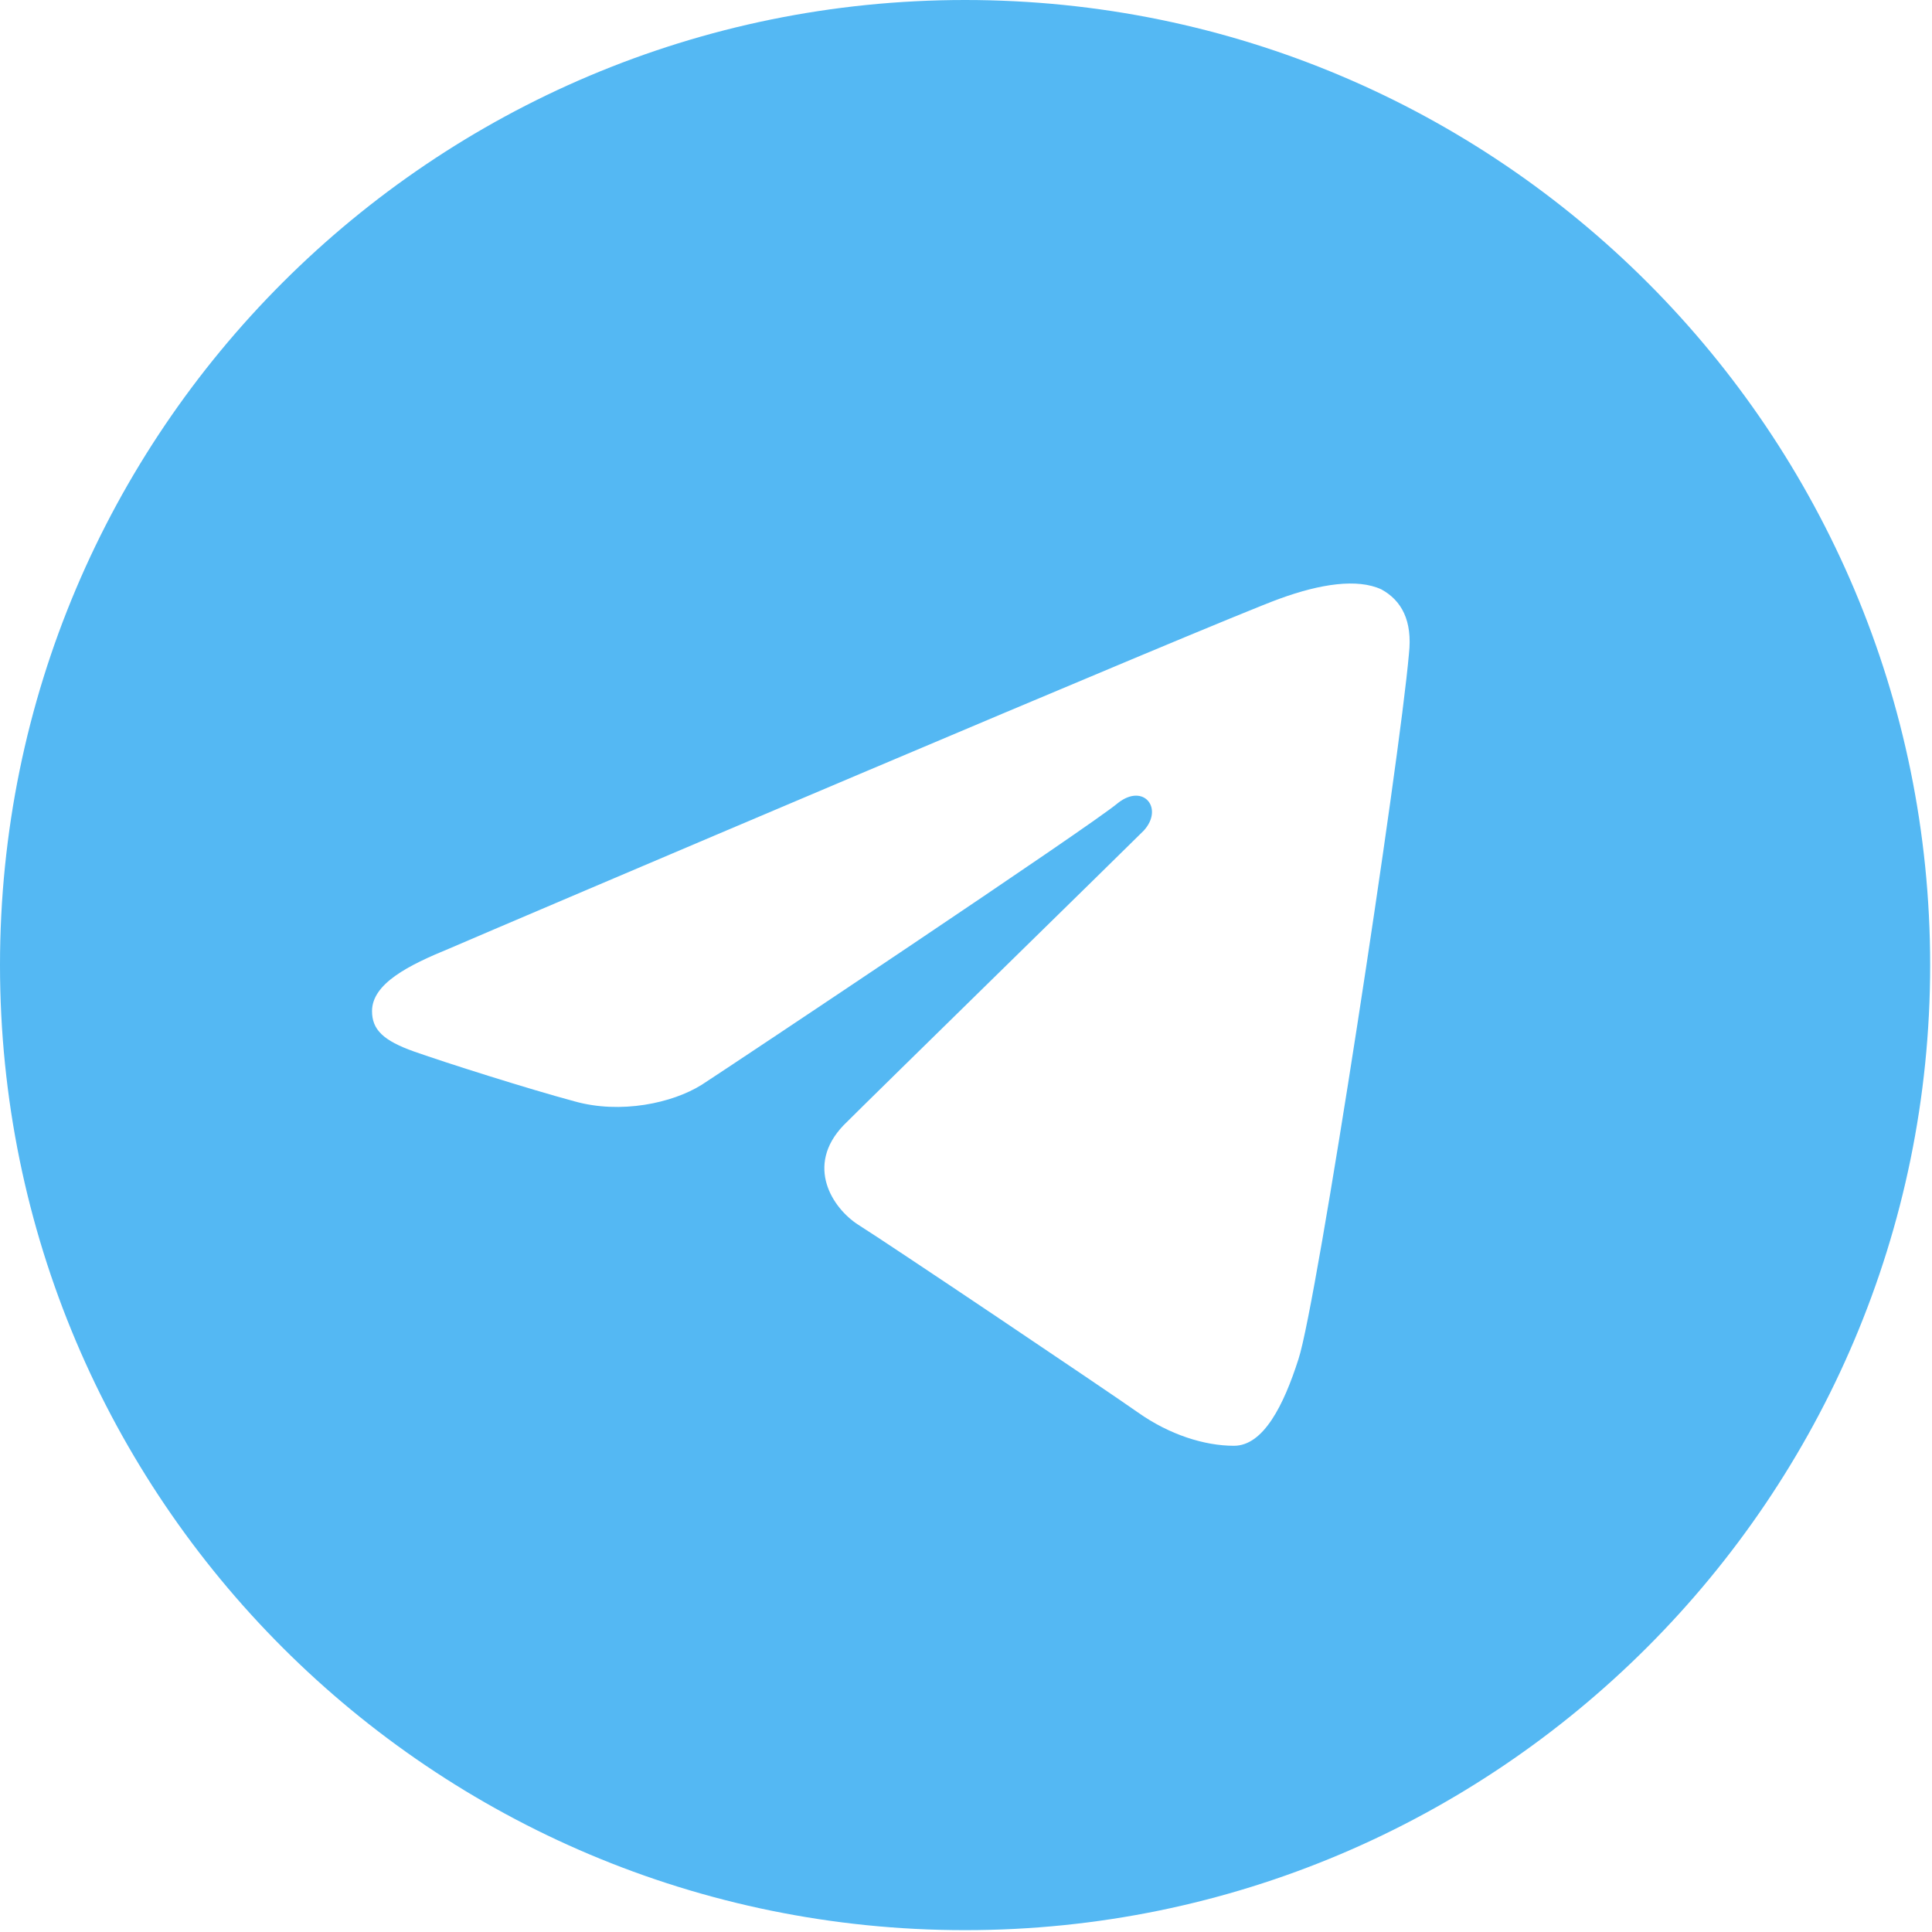 <?xml version="1.0" encoding="utf-8"?>
<!-- Generator: Adobe Illustrator 28.0.0, SVG Export Plug-In . SVG Version: 6.00 Build 0)  -->
<svg version="1.1" id="Layer_1" xmlns="http://www.w3.org/2000/svg" xmlns:xlink="http://www.w3.org/1999/xlink" x="0px" y="0px"
	 viewBox="0 0 104.9 104.9" style="enable-background:new 0 0 104.9 104.9;" xml:space="preserve">
<style type="text/css">
	.st0{fill:#54B8F3;}
</style>
<path class="st0" d="M52.4,0c29,0,52.4,23.5,52.4,52.4s-23.5,52.4-52.4,52.4S0,81.4,0,52.4S23.5,0,52.4,0z M70.5,73.8
	c1-3,5.5-32.5,6-38.3c0.2-1.8-0.4-2.9-1.5-3.5c-1.3-0.6-3.3-0.3-5.5,0.5c-3.1,1.1-42.8,18-45.1,19c-2.2,0.9-4.2,1.9-4.2,3.4
	c0,1,0.6,1.6,2.3,2.2c1.7,0.6,6.1,2,8.7,2.7c2.5,0.7,5.3,0.1,6.9-0.9c1.7-1.1,21.2-14.1,22.6-15.3c1.4-1.1,2.5,0.3,1.4,1.5
	c-1.1,1.1-14.5,14.2-16.3,16c-2.1,2.2-0.6,4.5,0.8,5.4c1.6,1,13.5,9,15.2,10.2s3.6,1.8,5.2,1.8S69.7,76.3,70.5,73.8z"/>
</svg>
